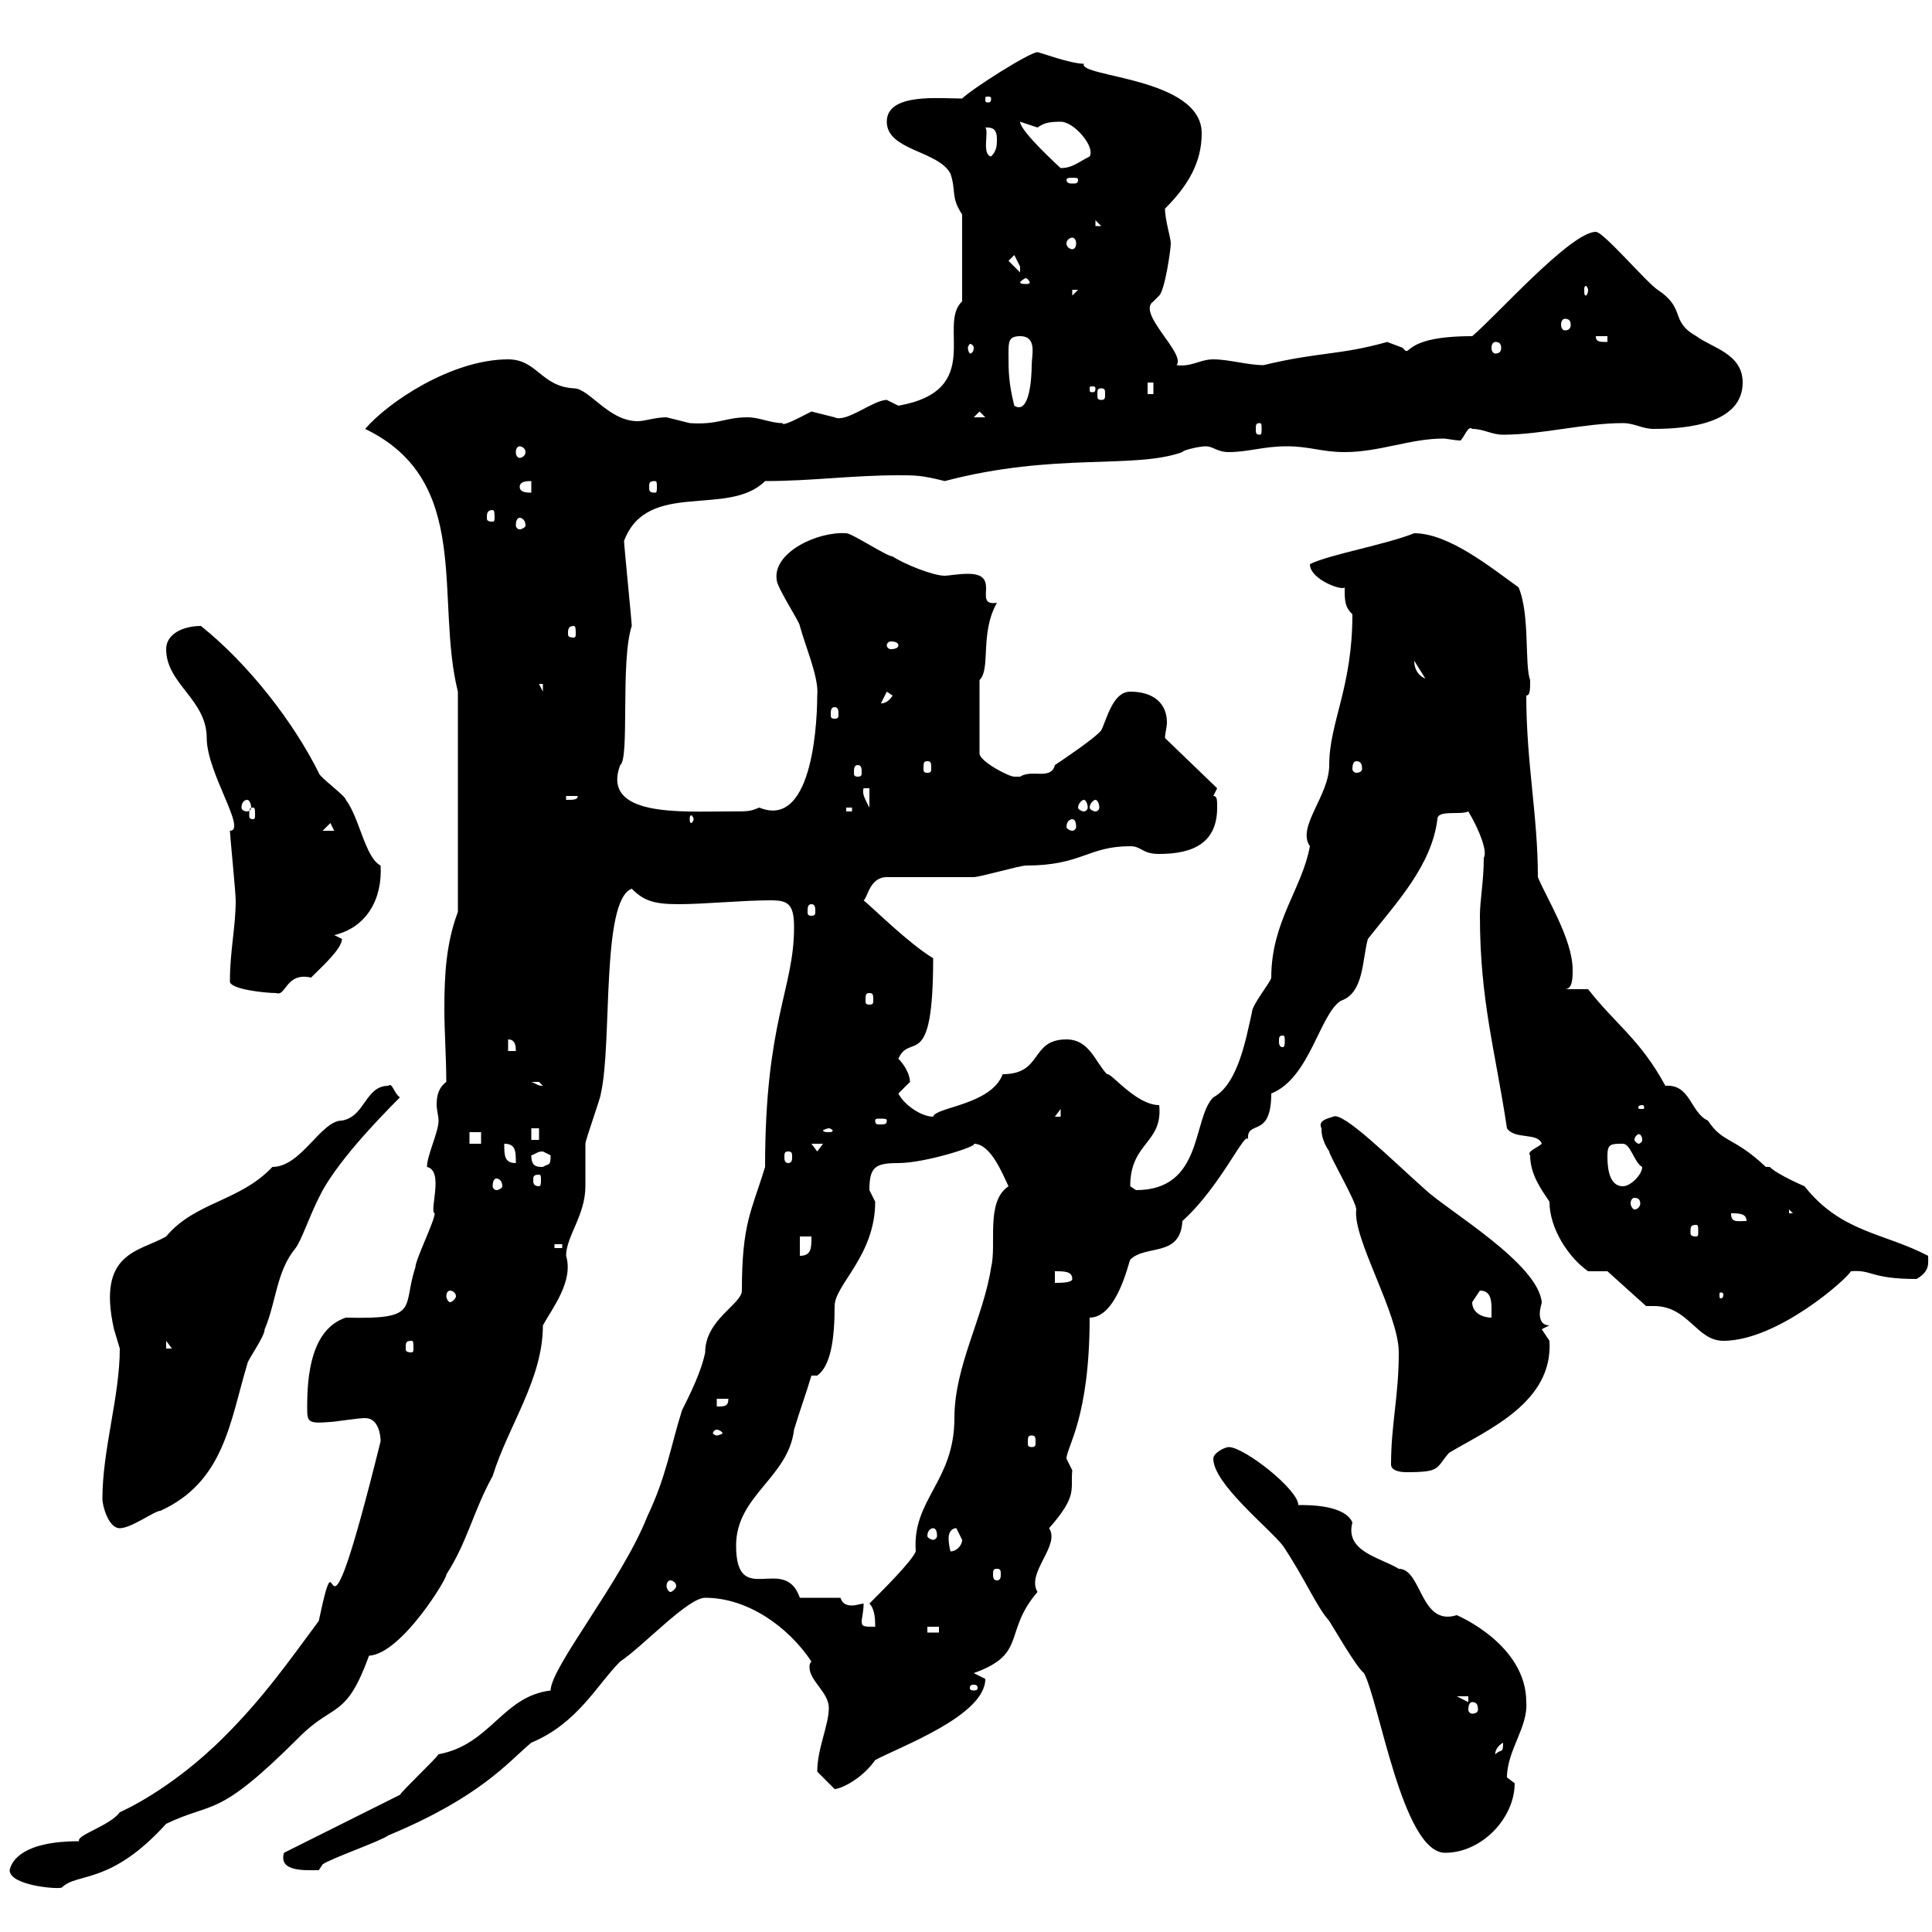 <svg xmlns="http://www.w3.org/2000/svg" xmlns:xlink="http://www.w3.org/1999/xlink" width="300" height="300"><path d="M1.50 290.40C1.50 292.80 9 293.40 9.60 293.10C12 290.70 17.10 292.80 25.80 283.20C33.30 279.60 33.60 282.60 46.50 269.70C51.90 264.30 53.70 267 57.30 257.10C62.40 256.80 69.60 244.80 69.30 244.50C72.60 239.40 73.50 234.60 76.50 229.20C78.90 221.40 84.30 214.20 84.30 205.80C85.80 203.10 89.10 198.90 87.90 195C87.90 192 90.90 188.70 90.90 184.20C90.90 183 90.90 178.80 90.90 177.60C90.90 177 93.30 170.40 93.30 169.80C95.10 162 93.30 139.80 98.10 138C99.90 139.80 101.40 140.40 105.30 140.40C109.50 140.40 115.20 139.80 119.70 139.80C122.40 139.80 123.30 140.40 123.30 144C123.30 153.60 118.80 158.40 118.80 181.20C116.70 188.10 115.20 189.90 115.20 200.40C115.20 202.50 109.50 204.90 109.50 210C108.90 213 107.10 216.60 105.90 219C104.10 224.70 103.50 229.20 100.50 235.50C96.60 245.40 85.50 258.90 85.50 262.50C78 263.40 76.20 270.90 68.10 272.40C67.50 273.30 62.70 277.80 62.10 278.70L44.10 287.70C43.20 290.70 47.40 290.40 49.50 290.40C49.50 290.40 50.10 289.50 50.10 289.50C51.30 288.60 59.10 285.90 60.30 285C74.70 279 78.90 273.60 82.50 270.60C89.70 267.60 92.70 261.60 96.30 258C99.90 255.60 106.80 248.10 109.50 248.10C116.10 248.10 122.40 252.60 126 258C125.70 258.30 125.70 258.60 125.70 258.90C125.70 261 128.70 262.80 128.70 265.20C128.70 267.90 126.90 271.50 126.90 275.10C127.80 276 129.60 277.80 129.60 277.80C130.50 277.80 133.80 276.30 135.90 273.30C139.80 271.20 153 266.40 153 260.70C153 260.70 151.20 259.80 151.20 259.80C159.60 256.80 155.70 253.50 161.10 247.20C159.30 244.20 164.70 240 162.90 237.30C167.40 232.20 166.20 231.30 166.50 228.30C166.50 228.30 165.60 226.50 165.60 226.50C165.60 224.70 169.20 220.20 169.20 204.60C173.40 204.60 175.20 196.20 175.50 195.60C177.90 193.20 183.30 195.30 183.60 189.60C189.60 184.20 193.50 175.20 193.80 177C193.50 173.70 197.40 177 197.40 169.80C203.40 167.40 204.90 157.50 208.20 155.40C211.80 154.20 211.50 149.10 212.40 145.80C216.90 140.10 222.30 134.40 223.20 127.20C223.20 125.70 226.80 126.60 228 126C229.80 129 231 132.30 230.40 133.20C230.40 136.80 229.80 139.80 229.80 142.20C229.80 155.40 232.20 163.20 234 175.20C235.20 177 238.80 175.80 239.40 177.60C238.80 178.20 237 178.80 237.60 179.40C237.60 182.40 239.40 184.80 240.60 186.60C240.60 190.80 243.60 195.30 246.60 197.40L249.60 197.40L255.60 202.80C255.60 202.80 256.80 202.80 256.80 202.80C262.20 202.80 263.40 208.20 267.60 208.20C276 208.20 286.80 198.60 287.40 197.40C290.70 197.10 290.40 198.60 297.60 198.60C299.70 197.40 299.40 196.20 299.40 195C292.50 191.40 285.90 191.40 280.20 184.20C280.20 184.20 276 182.40 274.80 181.20C274.80 181.20 274.20 181.20 274.20 181.20C269.10 176.40 267.60 177.60 265.20 174C262.50 172.80 262.50 168.30 258.60 168.60C254.70 161.40 250.80 159 246.60 153.60C246 153.60 244.20 153.60 243 153.60C244.20 153.60 244.20 151.80 244.20 150.60C244.20 145.80 240 139.20 238.80 136.20C238.80 126.60 237 118.50 237 108C237.60 108 237.60 107.10 237.60 105.60C236.70 103.20 237.60 95.40 235.80 91.20C231.60 88.20 225 82.80 219.60 82.80C215.10 84.60 206.40 86.10 203.40 87.60C203.40 90 208.50 91.80 208.80 91.20C208.80 93.30 208.80 94.20 210 95.40C210 106.80 206.40 112.20 206.40 118.80C206.40 123.60 201.30 128.40 203.40 131.40C202.20 138 197.40 143.10 197.40 151.80C197.40 152.40 194.40 156 194.40 157.20C193.50 161.10 192.30 168.30 188.40 170.40C185.10 173.70 186.90 184.80 176.40 184.80C176.40 184.80 175.50 184.20 175.50 184.20C175.50 177.30 180.60 177.60 180 171.60C176.40 171.60 172.50 166.50 171.90 166.80C170.10 165 169.20 161.40 165.60 161.40C159.90 161.40 162 166.80 155.70 166.80C153.90 171.60 145.20 171.90 144.90 173.40C143.10 173.40 140.40 171.60 139.50 169.80C139.50 169.80 141.30 168 141.30 168C141.30 166.80 140.40 165.30 139.50 164.40C141.30 160.20 144.90 166.80 144.90 148.80C141 146.40 135.90 141.30 134.10 139.80C134.70 139.50 135 136.20 137.70 136.20C139.50 136.20 149.40 136.20 151.20 136.20C152.10 136.20 158.40 134.40 159.30 134.40C168 134.40 168.90 131.40 175.50 131.40C177.30 131.40 177.30 132.60 180 132.60C185.40 132.60 189 130.80 189 125.40C189 124.20 189 123.60 188.40 123.60L189 122.40L180.90 114.60C180.90 114 181.20 112.80 181.20 112.20C181.20 109.20 179.10 107.40 175.50 107.40C172.80 107.40 171.90 111.60 171 113.40C170.10 114.60 164.70 118.20 163.80 118.80C163.20 121.20 160.20 119.40 158.40 120.60C157.50 120.60 157.50 120.60 157.50 120.60C156.60 120.60 152.10 118.20 152.10 117L152.10 105.60C153.90 103.80 152.10 98.40 154.80 93.60C150.90 94.20 155.70 89.10 150.30 89.10C148.80 89.10 147.30 89.40 146.70 89.40C144.90 89.40 140.40 87.60 138.60 86.40C137.70 86.40 132.30 82.80 131.40 82.80C126.90 82.50 120 85.80 120.60 90C120.60 91.20 124.20 96.60 124.20 97.20C125.10 100.50 127.20 105.30 126.90 108C126.90 110.40 126.60 129 117.90 125.40C116.40 126 116.40 126 113.10 126C105.90 126 93.30 126.90 96.30 118.80C97.80 117.90 96.30 102.60 98.10 97.20C98.10 96.60 96.90 84.60 96.90 84C100.50 74.40 113.10 80.40 118.80 74.70C126 74.70 132.30 73.80 139.50 73.80C142.20 73.80 143.10 73.80 146.70 74.70C163.80 70.20 176.10 72.90 183.60 70.20C183.60 69.90 186.30 69.30 187.20 69.30C188.40 69.30 189 70.20 190.80 70.20C193.80 70.20 196.20 69.30 199.80 69.30C203.40 69.30 205.20 70.20 208.80 70.20C214.20 70.20 219 68.10 224.10 68.10C224.70 68.10 225.90 68.40 226.80 68.40C227.40 67.80 228 66 228.60 66.60C230.40 66.60 231.60 67.50 233.40 67.50C239.40 67.50 246 65.70 252 65.70C253.80 65.70 255 66.60 256.80 66.60C262.20 66.60 270.60 65.70 270.60 59.40C270.60 54.90 265.80 54 263.40 52.20C259.20 49.80 261.90 48 257.40 45C255.60 43.80 249 36 247.80 36C243.90 36 232.20 49.20 228.60 52.20C217.20 52.20 219.30 55.80 217.80 54C217.80 54 215.40 53.10 215.40 53.10C207.90 55.20 204.90 54.60 196.20 56.70C193.80 56.70 190.80 55.80 188.40 55.80C186.30 55.80 185.10 57 182.70 56.70C184.20 54.90 176.40 48.60 179.10 46.80C179.10 46.80 180 45.90 180 45.90C180.90 45 181.80 38.70 181.80 37.80C181.80 36.90 180.90 34.20 180.90 32.40C184.50 28.80 186.60 25.20 186.60 20.70C186.60 12 167.40 12 168.30 9.90C166.20 9.90 161.40 8.10 161.10 8.10C159.90 8.10 150.90 13.80 149.40 15.30C145.80 15.30 137.70 14.40 137.70 18.90C137.70 23.40 145.80 23.40 147.60 27C148.50 29.70 147.60 30.60 149.40 33.30L149.40 46.80C145.50 50.40 153 60.60 139.50 63C139.50 63 137.70 62.10 137.70 62.10C135.60 62.10 131.40 65.70 129.60 64.80C129.60 64.80 126 63.90 126 63.90C124.20 64.80 121.50 66.30 121.50 65.70C119.70 65.70 117.90 64.80 116.10 64.80C112.50 64.80 111.60 66 107.10 65.70C107.10 65.70 103.50 64.80 103.50 64.80C101.70 64.80 100.20 65.40 99 65.40C94.50 65.40 91.50 60.30 89.10 60.30C84 60 83.40 55.80 78.90 55.80C70.20 55.80 60.30 62.40 56.70 66.60C73.50 74.70 67.50 93 71.10 107.40L71.10 141.60C69.30 146.40 69 151.20 69 156.60C69 160.20 69.30 164.40 69.30 168C68.10 168.90 67.80 170.10 67.80 171.60C67.80 172.20 68.10 173.40 68.10 174C68.10 175.80 66.30 179.40 66.30 181.20C69 181.80 66.60 188.10 67.50 188.40C67.50 189.60 64.50 195.60 64.50 196.80C62.40 203.10 65.40 204.90 53.70 204.60C48.30 206.40 47.70 213.60 47.70 218.40C47.70 220.80 47.70 221.10 51.30 220.80C51.90 220.80 55.50 220.20 56.70 220.20C58.80 220.20 59.10 222.90 59.10 223.80C49.20 263.70 53.10 234.60 49.50 251.70C44.40 258.60 40.80 263.70 34.80 269.70C26.40 278.10 18.60 281.40 18.60 281.40C17.10 283.50 11.70 285 12.30 285.90C3.60 285.90 1.80 288.90 1.50 290.40ZM188.40 226.50C188.40 230.40 197.10 237.30 199.20 240C202.80 245.40 204.30 249.30 206.40 251.70C207 252.60 210.60 258.90 211.80 259.80C214.20 264.30 217.80 287.70 224.40 287.70C230.10 287.70 235.20 282.30 235.20 276.90C235.20 276.90 234 276 234 276C234 271.80 237.30 268.20 237 264.30C237 255.30 226.20 250.80 226.20 250.80C220.50 252.60 220.80 243.60 217.20 243.60C214.20 241.80 208.80 240.90 210 236.40C208.80 233.70 203.40 233.70 201.60 233.70C201.60 231.30 193.20 224.70 190.80 224.70C190.20 224.70 188.40 225.60 188.40 226.50ZM233.40 270.60C233.40 272.40 233.10 271.50 232.20 272.40C232.20 272.70 231.90 271.50 233.40 270.60ZM228.60 264.30C229.20 264.30 229.50 264.60 229.50 265.50C229.50 265.80 229.20 266.10 228.60 266.10C228.30 266.10 228 265.80 228 265.50C228 264.60 228.30 264.30 228.60 264.30ZM226.20 263.40L228 263.40L228 264.30ZM151.20 261.60C151.80 261.60 151.80 261.90 151.80 262.20C151.80 262.20 151.80 262.50 151.20 262.50C150.60 262.50 150.60 262.20 150.60 262.20C150.60 261.90 150.60 261.60 151.20 261.60ZM144 252.60L145.80 252.60L145.80 253.50L144 253.50ZM134.10 249C133.80 249 132.90 249.30 132.30 249.30C131.40 249.30 130.80 249 130.50 248.10L124.20 248.10C121.80 241.20 114.30 249.90 114.30 240C114.30 232.20 122.40 229.50 123.30 222C124.20 219 125.10 216.60 126 213.60L126.90 213.60C129 212.10 129.60 207.90 129.60 202.80C129.60 199.50 135.90 195 135.90 186.60C135.90 186.60 135 184.80 135 184.80C135 181.20 135.90 180.60 139.50 180.60C143.70 180.60 152.10 177.90 151.20 177.60C153.90 177.60 155.70 182.40 156.60 184.20C153 186.60 154.80 193.20 153.90 196.80C152.70 204.60 148.20 212.10 148.20 220.20C148.20 230.10 141.60 232.80 142.20 240.90C141.60 242.40 137.40 246.60 135 249C135.90 249.90 135.90 251.70 135.90 252.60C134.10 252.60 133.80 252.60 133.80 251.70C133.80 251.40 134.10 250.20 134.10 249ZM104.10 245.40C104.40 245.40 105 245.70 105 246.30C105 246.60 104.40 247.20 104.10 247.20C103.80 247.20 103.50 246.60 103.50 246.30C103.50 245.70 103.80 245.40 104.10 245.40ZM154.80 243.60C155.40 243.60 155.40 243.90 155.40 244.50C155.40 244.80 155.40 245.40 154.80 245.40C154.20 245.40 154.20 244.80 154.20 244.50C154.20 243.90 154.20 243.60 154.80 243.60ZM148.50 237.30C148.50 237.30 149.40 239.10 149.40 239.10C149.40 240 148.50 240.90 147.60 240.90C147.60 240.90 147.30 240 147.30 238.80C147.30 238.20 147.60 237.30 148.50 237.30ZM144.90 237.30C145.20 237.30 145.50 237.60 145.50 238.50C145.50 238.80 145.20 239.10 144.90 239.10C144.60 239.10 144 238.80 144 238.50C144 237.60 144.60 237.30 144.90 237.30ZM15.90 232.80C15.90 233.70 16.80 237.30 18.60 237.30C20.40 237.30 24 234.60 24.90 234.60C34.80 230.10 35.70 220.80 38.40 211.80C38.40 211.20 41.10 207.60 41.10 206.40C42.90 202.20 42.90 197.40 45.90 193.80C46.80 192.60 48 189 49.50 186C51.90 180.90 58.50 174 62.10 170.40C61.20 169.80 60.90 168 60.30 168.60C56.70 168.60 56.70 173.40 53.10 174C49.80 174 46.80 181.20 42.30 181.20C37.20 186.60 30.30 186.60 25.80 192C21.60 194.40 15 194.40 17.70 206.40C17.70 206.40 18.60 209.40 18.60 209.40C18.60 216.90 15.90 225 15.90 232.80ZM216 227.40C216 228.30 217.20 228.60 218.40 228.60C223.80 228.60 222.90 228 225 225.60C231 222 241.20 217.80 240.60 208.20C240.60 208.20 239.40 206.40 239.40 206.40C239.40 206.40 240.60 205.80 240.60 205.80C239.40 205.80 239.10 204.90 239.10 204C239.10 203.10 239.40 202.50 239.40 202.20C238.80 196.20 225 188.10 221.40 184.80C216 180 208.50 172.50 207 173.40C206.10 173.70 204.60 174 205.20 175.20C205.20 175.80 205.20 177 206.40 178.80C206.40 179.40 210.60 186.60 210.60 187.80C210 192.30 217.20 204 217.20 210C217.20 216.90 216 221.10 216 227.40ZM160.20 222.90C160.80 222.90 160.80 223.20 160.80 224.10C160.80 224.40 160.80 224.70 160.20 224.70C159.60 224.70 159.60 224.40 159.60 224.10C159.60 223.20 159.60 222.90 160.20 222.90ZM111.30 222C111.60 222 112.20 222.30 112.20 222.60C112.20 222.60 111.60 222.90 111.30 222.90C111 222.90 110.70 222.60 110.70 222.60C110.70 222.30 111 222 111.30 222ZM111.30 217.20L113.10 217.20C113.10 218.40 112.50 218.40 111.30 218.40ZM25.80 208.20L26.70 209.40L25.80 209.40ZM63.90 208.20C64.20 208.20 64.20 208.50 64.20 209.40C64.20 209.70 64.20 210 63.90 210C63 210 63 209.70 63 209.40C63 208.50 63 208.20 63.90 208.20ZM228.60 202.20C228.60 202.20 229.80 200.40 229.80 200.40C231.30 200.40 231.60 201.60 231.60 203.10C231.60 204 231.60 204.30 231.60 204.60C230.40 204.60 228.60 204 228.60 202.20ZM69.90 200.40C70.20 200.40 70.80 200.70 70.80 201.30C70.80 201.60 70.20 202.20 69.90 202.20C69.60 202.20 69.30 201.60 69.30 201.30C69.30 200.70 69.60 200.40 69.90 200.40ZM267.60 201C267.60 201.60 267.30 201.60 267.30 201.60C267 201.60 267 201.60 267 201C267 200.70 267 200.70 267.30 200.70C267.30 200.70 267.60 200.70 267.60 201ZM163.80 197.40C165.30 197.40 166.50 197.40 166.50 198.60C166.50 199.20 164.70 199.20 163.80 199.20ZM124.20 192L126 192C126 193.80 126 195 124.20 195ZM86.10 193.20L87.30 193.20L87.30 193.80L86.10 193.80ZM263.40 190.20C263.70 190.20 263.70 190.50 263.70 191.40C263.70 191.70 263.70 192 263.40 192C262.50 192 262.50 191.70 262.50 191.40C262.50 190.50 262.50 190.20 263.40 190.20ZM268.80 188.40C270 188.40 271.20 188.40 271.20 189.60C269.70 189.60 268.80 189.90 268.80 188.40ZM277.80 187.80L278.40 188.40L277.80 188.40ZM253.80 186C254.40 186 254.70 186.30 254.70 186.90C254.70 187.20 254.40 187.80 253.80 187.80C253.50 187.80 253.20 187.20 253.20 186.90C253.20 186.30 253.50 186 253.80 186ZM77.10 183C77.40 183 78 183.30 78 184.20C78 184.50 77.40 184.80 77.10 184.80C76.80 184.80 76.50 184.50 76.50 184.20C76.50 183.30 76.80 183 77.10 183ZM249.60 179.40C249.60 177.60 250.20 177.60 252 177.60C253.20 177.60 253.80 180.60 255 181.20C255 182.40 253.20 184.20 252 184.20C249.60 184.20 249.60 180.60 249.60 179.40ZM83.70 182.40C84 182.40 84 182.70 84 183.30C84 183.60 84 184.20 83.70 184.20C82.80 184.20 82.80 183.60 82.80 183.30C82.80 182.70 82.80 182.40 83.70 182.40ZM82.50 179.40C83.40 179.10 83.40 178.80 84.30 178.80C84.30 178.80 85.50 179.40 85.50 179.40C85.50 181.20 85.20 180.60 84.30 181.20C83.40 181.20 82.50 181.20 82.50 179.40ZM78.30 177.60C80.10 177.60 80.10 178.80 80.10 180.60C78.30 180.60 78.30 179.40 78.30 177.60ZM122.40 178.80C123 178.80 123 179.10 123 179.70C123 180 123 180.60 122.40 180.60C121.80 180.60 121.80 180 121.80 179.70C121.80 179.10 121.80 178.80 122.40 178.80ZM126 177.60L127.80 177.60L126.90 178.80ZM72.90 175.80L74.70 175.80L74.70 177.60L72.90 177.60ZM82.50 175.20L83.70 175.20L83.70 177L82.50 177ZM255 177C255 177.30 254.70 177.60 254.40 177.60C254.40 177.60 253.80 177.30 253.80 177C253.80 176.40 254.40 176.10 254.40 176.10C254.70 176.10 255 176.40 255 177ZM128.70 175.20C129 175.20 129.30 175.50 129.30 175.50C129.30 175.80 129 175.80 128.70 175.80C128.40 175.80 127.80 175.80 127.80 175.50C127.80 175.50 128.40 175.20 128.70 175.20ZM137.70 174C137.70 174.60 137.40 174.60 136.50 174.60C136.20 174.60 135.90 174.60 135.90 174C135.90 173.70 136.20 173.70 136.50 173.70C137.40 173.70 137.70 173.70 137.70 174ZM164.70 172.20L164.70 173.40L163.80 173.40ZM255 171.60C255.30 171.60 255.30 171.90 255.30 171.90C255.30 172.20 255.30 172.20 255 172.20C254.40 172.20 254.40 172.20 254.40 171.90C254.40 171.90 254.40 171.60 255 171.60ZM82.50 168C82.50 168 82.50 168 83.70 168C83.70 168 84.30 168.60 84.30 168.60C83.40 168.60 83.40 168.30 82.50 168ZM78.90 161.40C80.10 161.40 80.10 162.60 80.10 163.20L78.90 163.20ZM199.20 160.80C199.50 160.80 199.50 161.10 199.50 161.70C199.50 162 199.50 162.60 199.20 162.60C198.60 162.60 198.60 162 198.60 161.70C198.60 161.10 198.60 160.80 199.20 160.80ZM135 154.20C135.60 154.20 135.60 154.50 135.60 155.40C135.60 155.70 135.60 156 135 156C134.40 156 134.40 155.70 134.40 155.40C134.40 154.50 134.40 154.20 135 154.20ZM35.70 152.40C35.70 153.60 41.10 154.20 42.90 154.20C44.40 154.80 44.40 150.90 48.30 151.80C50.10 150 53.10 147.30 53.10 145.80C53.10 145.80 51.90 145.20 51.90 145.20C57 144 59.40 139.50 59.10 134.40C56.70 133.20 55.80 126.90 53.70 124.20C53.70 123.60 49.50 120.60 49.50 120C45.60 112.20 38.70 103.20 31.20 97.20C28.50 97.20 25.80 98.40 25.80 100.80C25.80 106.20 32.10 108.60 32.10 114.60C32.10 120 38.40 129 35.70 129C35.70 129.60 36.60 138.60 36.60 139.80C36.60 144 35.70 147.60 35.70 152.40ZM126 140.40C126.60 140.40 126.60 141 126.60 141.60C126.60 141.90 126.60 142.20 126 142.20C125.40 142.20 125.40 141.90 125.40 141.60C125.40 141 125.40 140.40 126 140.40ZM51.30 127.80L51.90 129L50.10 129ZM166.50 127.20C166.80 127.20 167.10 127.50 167.10 128.40C167.10 128.70 166.80 129 166.50 129C166.20 129 165.60 128.70 165.60 128.40C165.60 127.50 166.20 127.20 166.50 127.20ZM107.70 127.20C107.70 127.50 107.40 127.80 107.40 127.80C107.10 127.80 107.10 127.50 107.10 127.20C107.10 126.90 107.10 126.60 107.40 126.60C107.40 126.60 107.70 126.90 107.70 127.20ZM39.30 125.40C39.60 125.40 39.60 125.70 39.60 126.60C39.60 126.90 39.60 127.20 39.30 127.20C38.70 127.20 38.70 126.90 38.70 126.60C38.70 125.70 38.70 125.40 39.30 125.40ZM131.40 125.40L132.30 125.40L132.30 126L131.40 126ZM38.40 124.20C38.70 124.20 39 124.80 39 125.40C39 125.70 38.70 126 38.40 126C37.80 126 37.50 125.70 37.50 125.40C37.50 124.80 37.80 124.20 38.40 124.20ZM134.10 122.40L135 122.40L135 125.40C134.40 124.20 133.80 123.30 134.10 122.40ZM168.30 124.20C168.60 124.20 168.90 124.80 168.90 125.40C168.90 125.70 168.60 126 168.30 126C168 126 167.40 125.70 167.40 125.40C167.40 124.80 168 124.20 168.30 124.20ZM170.10 124.20C170.40 124.20 170.70 124.80 170.70 125.40C170.70 125.70 170.40 126 170.10 126C169.80 126 169.20 125.70 169.20 125.40C169.20 124.80 169.80 124.20 170.10 124.20ZM87.90 123.60L89.70 123.60C89.70 124.20 89.10 124.20 87.90 124.20ZM133.20 118.80C133.80 118.80 133.80 119.40 133.80 120C133.80 120.30 133.80 120.60 133.20 120.60C132.60 120.60 132.60 120.30 132.60 120C132.60 119.40 132.60 118.80 133.20 118.80ZM144 118.20C144.60 118.20 144.60 118.50 144.60 119.40C144.60 119.70 144.60 120 144 120C143.40 120 143.40 119.70 143.40 119.40C143.40 118.50 143.40 118.20 144 118.20ZM210.60 118.20C211.20 118.20 211.50 118.50 211.50 119.40C211.50 119.70 211.20 120 210.60 120C210.30 120 210 119.70 210 119.40C210 118.50 210.30 118.20 210.60 118.20ZM129.60 109.80C130.20 109.80 130.20 110.40 130.20 111C130.20 111.30 130.20 111.60 129.60 111.60C129 111.60 129 111.30 129 111C129 110.40 129 109.80 129.60 109.80ZM137.70 107.40L138.60 108C137.70 109.50 136.50 109.20 136.80 109.20ZM83.70 106.20L84.30 106.20L84.30 107.40ZM219.60 102.60L222.60 107.40L222.60 105.60C220.80 105.60 219.60 104.40 219.60 102.60ZM139.50 100.20C139.50 100.50 139.20 100.80 138.30 100.80C138 100.80 137.70 100.50 137.70 100.20C137.70 99.90 138 99.60 138.30 99.60C139.20 99.60 139.50 99.90 139.50 100.20ZM89.10 97.20C89.40 97.20 89.40 97.80 89.40 98.40C89.40 98.70 89.40 99 89.10 99C88.20 99 88.20 98.70 88.20 98.40C88.20 97.80 88.20 97.20 89.10 97.20ZM80.70 80.40C81 80.40 81.60 80.70 81.60 81.60C81.60 81.90 81 82.20 80.70 82.20C80.40 82.20 80.10 81.90 80.10 81.60C80.10 80.70 80.40 80.40 80.70 80.40ZM76.50 79.20C76.80 79.20 76.80 79.80 76.80 80.40C76.80 80.70 76.80 81 76.50 81C75.60 81 75.60 80.70 75.60 80.40C75.60 79.80 75.60 79.20 76.50 79.20ZM80.70 75.60C80.70 74.70 81.90 74.70 82.50 74.70L82.50 76.50C81.90 76.50 80.70 76.50 80.70 75.60ZM101.70 74.70C102 74.70 102 75 102 75.60C102 76.20 102 76.50 101.70 76.50C100.80 76.50 100.80 76.20 100.80 75.60C100.80 75 100.80 74.70 101.70 74.70ZM80.70 69.30C81 69.30 81.60 69.60 81.60 70.20C81.60 70.80 81 71.10 80.70 71.10C80.40 71.10 80.10 70.80 80.10 70.20C80.10 69.60 80.40 69.30 80.70 69.30ZM195.60 65.70C195.90 65.70 195.90 66 195.90 66.60C195.90 67.20 195.90 67.50 195.60 67.50C195 67.50 195 67.20 195 66.60C195 66 195 65.70 195.60 65.70ZM152.10 63.90L153 64.80L151.20 64.80ZM156.60 54.90C156.60 53.10 156.60 52.20 158.40 52.20C161.10 52.20 160.20 55.20 160.20 56.70C160.20 58.50 159.90 64.50 157.50 63C156.60 59.40 156.60 57.60 156.60 54.90ZM171 60.30C171.60 60.30 171.60 60.60 171.60 61.20C171.60 61.80 171.60 62.10 171 62.10C170.40 62.10 170.40 61.80 170.40 61.20C170.40 60.60 170.40 60.30 171 60.30ZM178.20 59.40L179.10 59.40L179.10 61.20L178.20 61.20ZM170.10 60.30C170.10 60.90 169.80 60.90 169.80 60.90C169.20 60.90 169.20 60.90 169.20 60.30C169.20 60 169.20 60 169.80 60C169.80 60 170.10 60 170.10 60.30ZM151.20 54C151.20 54.60 150.90 54.90 150.60 54.90C150.60 54.90 150.30 54.60 150.30 54C150.30 53.70 150.60 53.40 150.60 53.40C150.90 53.40 151.20 53.70 151.20 54ZM232.20 53.10C232.80 53.10 233.10 53.40 233.10 54C233.10 54.60 232.80 54.90 232.20 54.90C231.90 54.90 231.60 54.60 231.60 54C231.60 53.40 231.90 53.10 232.20 53.10ZM247.80 52.20L249.60 52.20L249.60 53.10C248.40 53.10 247.80 53.10 247.80 52.20ZM243 49.50C243.60 49.50 243.90 49.80 243.90 50.40C243.90 51 243.60 51.30 243 51.30C242.70 51.30 242.40 51 242.40 50.40C242.40 49.80 242.70 49.50 243 49.50ZM166.50 45L167.40 45L166.50 45.90ZM246.60 45C246.60 45.60 246.30 45.90 246.30 45.90C246 45.90 246 45.60 246 45C246 44.70 246 44.40 246.30 44.40C246.30 44.40 246.60 44.70 246.60 45ZM159.30 43.20C159.60 43.20 159.90 43.80 159.90 43.80C159.90 44.10 159.60 44.10 159.30 44.10C159 44.10 158.40 44.10 158.40 43.80C158.40 43.80 159 43.20 159.30 43.20ZM156.60 40.50L157.50 39.60C157.50 39.60 158.40 41.40 158.40 41.40C158.40 42.30 158.40 42.30 158.40 42.30ZM166.50 36.90C166.80 36.90 167.10 37.20 167.10 37.80C167.10 38.40 166.80 38.70 166.50 38.70C166.20 38.70 165.60 38.40 165.60 37.80C165.60 37.20 166.20 36.90 166.50 36.90ZM170.10 34.20L171 35.10L170.10 35.10ZM167.40 27.90C167.40 28.50 167.10 28.50 166.50 28.50C166.20 28.50 165.60 28.50 165.60 27.90C165.60 27.60 166.20 27.60 166.50 27.60C167.10 27.60 167.40 27.60 167.40 27.90ZM158.40 18.90C158.40 18.90 161.10 19.80 161.10 19.80C162 19.20 162.60 18.90 164.70 18.90C166.80 18.90 170.10 22.80 169.20 24.30C167.40 25.20 166.50 26.10 164.70 26.10C164.70 26.10 158.40 20.40 158.40 18.90ZM153 19.80C153.90 19.80 154.80 19.80 154.80 21.60C154.80 22.50 154.80 23.40 153.90 24.30C152.40 24 153.60 20.40 153 19.80ZM153.90 15.30C153.90 15.90 153.60 15.90 153.60 15.90C153 15.90 153 15.90 153 15.30C153 15 153 15 153.60 15C153.60 15 153.90 15 153.90 15.30Z"/></svg>